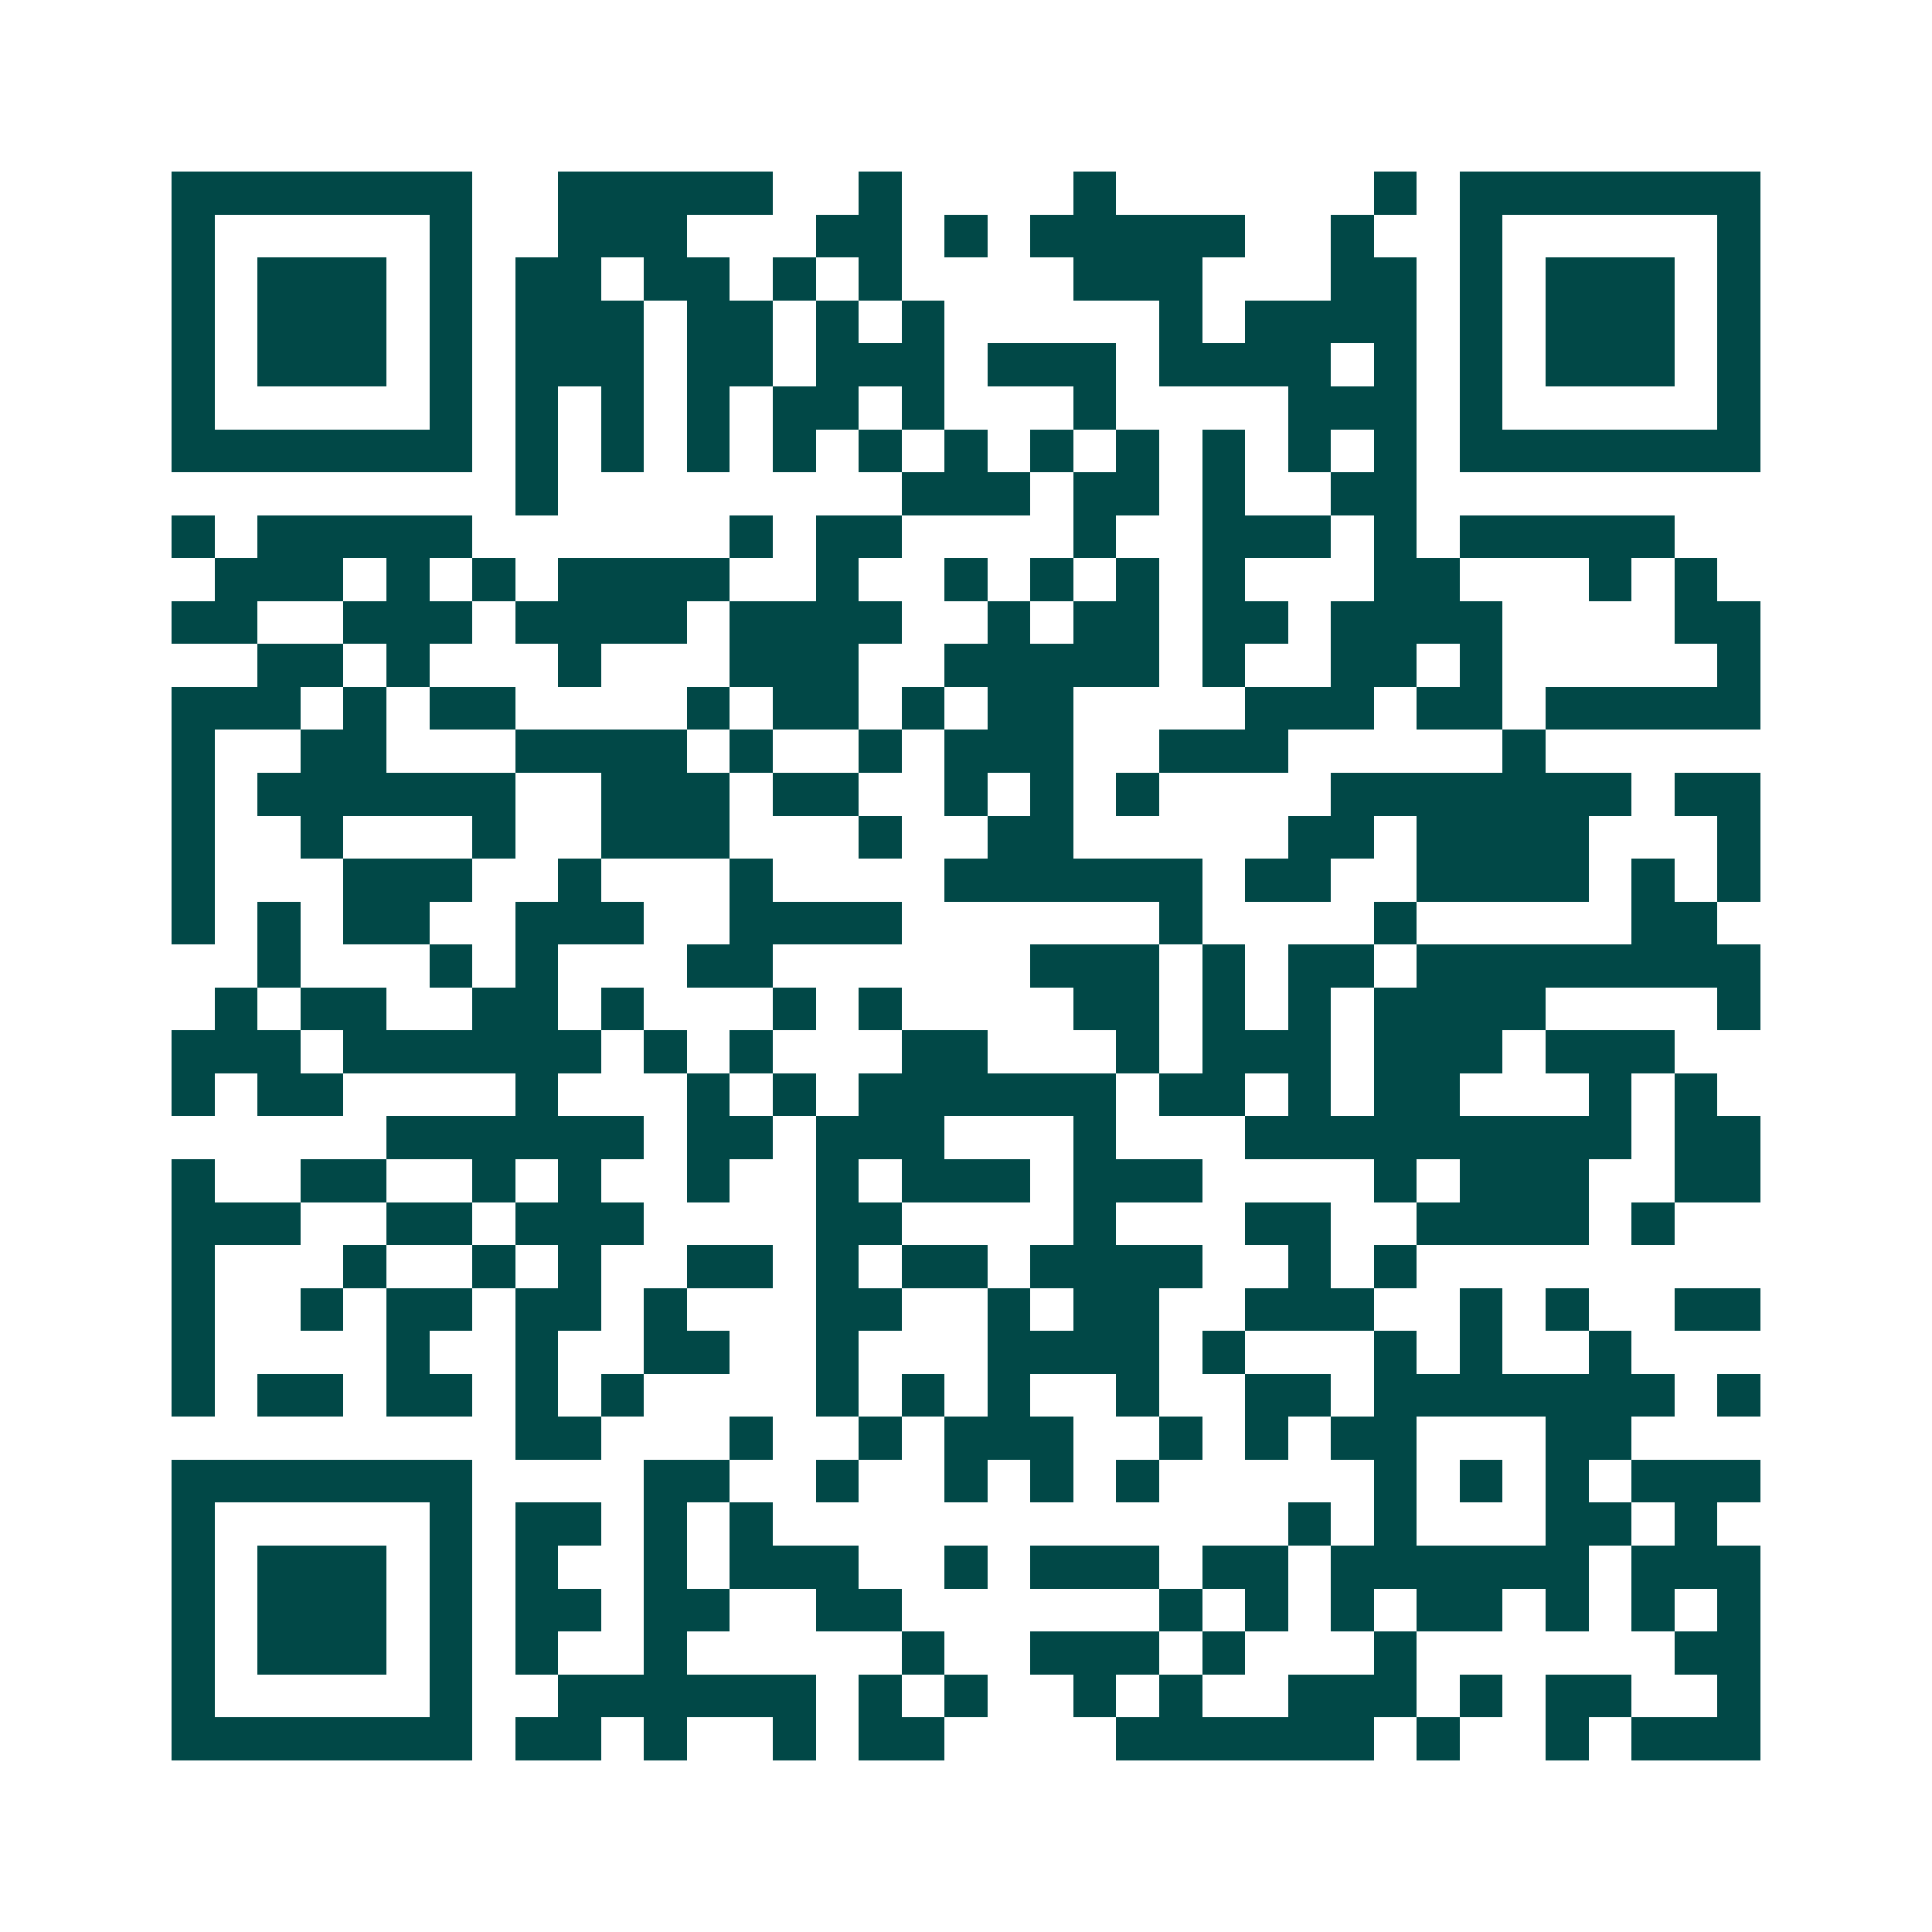 <svg xmlns="http://www.w3.org/2000/svg" width="200" height="200" viewBox="0 0 45 45" shape-rendering="crispEdges"><path fill="#ffffff" d="M0 0h45v45H0z"/><path stroke="#014847" d="M4 4.5h7m2 0h5m2 0h1m4 0h1m6 0h1m1 0h7M4 5.5h1m5 0h1m2 0h3m3 0h2m1 0h1m1 0h5m2 0h1m2 0h1m5 0h1M4 6.5h1m1 0h3m1 0h1m1 0h2m1 0h2m1 0h1m1 0h1m4 0h3m3 0h2m1 0h1m1 0h3m1 0h1M4 7.5h1m1 0h3m1 0h1m1 0h3m1 0h2m1 0h1m1 0h1m5 0h1m1 0h4m1 0h1m1 0h3m1 0h1M4 8.5h1m1 0h3m1 0h1m1 0h3m1 0h2m1 0h3m1 0h3m1 0h4m1 0h1m1 0h1m1 0h3m1 0h1M4 9.5h1m5 0h1m1 0h1m1 0h1m1 0h1m1 0h2m1 0h1m3 0h1m4 0h3m1 0h1m5 0h1M4 10.5h7m1 0h1m1 0h1m1 0h1m1 0h1m1 0h1m1 0h1m1 0h1m1 0h1m1 0h1m1 0h1m1 0h1m1 0h7M12 11.5h1m8 0h3m1 0h2m1 0h1m2 0h2M4 12.5h1m1 0h5m6 0h1m1 0h2m4 0h1m2 0h3m1 0h1m1 0h5M5 13.5h3m1 0h1m1 0h1m1 0h4m2 0h1m2 0h1m1 0h1m1 0h1m1 0h1m3 0h2m3 0h1m1 0h1M4 14.5h2m2 0h3m1 0h4m1 0h4m2 0h1m1 0h2m1 0h2m1 0h4m4 0h2M6 15.5h2m1 0h1m3 0h1m3 0h3m2 0h5m1 0h1m2 0h2m1 0h1m5 0h1M4 16.5h3m1 0h1m1 0h2m4 0h1m1 0h2m1 0h1m1 0h2m4 0h3m1 0h2m1 0h5M4 17.5h1m2 0h2m3 0h4m1 0h1m2 0h1m1 0h3m2 0h3m5 0h1M4 18.5h1m1 0h6m2 0h3m1 0h2m2 0h1m1 0h1m1 0h1m4 0h7m1 0h2M4 19.5h1m2 0h1m3 0h1m2 0h3m3 0h1m2 0h2m5 0h2m1 0h4m3 0h1M4 20.5h1m3 0h3m2 0h1m3 0h1m4 0h6m1 0h2m2 0h4m1 0h1m1 0h1M4 21.5h1m1 0h1m1 0h2m2 0h3m2 0h4m6 0h1m4 0h1m5 0h2M6 22.5h1m3 0h1m1 0h1m3 0h2m6 0h3m1 0h1m1 0h2m1 0h8M5 23.5h1m1 0h2m2 0h2m1 0h1m3 0h1m1 0h1m4 0h2m1 0h1m1 0h1m1 0h4m4 0h1M4 24.5h3m1 0h6m1 0h1m1 0h1m3 0h2m3 0h1m1 0h3m1 0h3m1 0h3M4 25.5h1m1 0h2m4 0h1m3 0h1m1 0h1m1 0h6m1 0h2m1 0h1m1 0h2m3 0h1m1 0h1M9 26.5h6m1 0h2m1 0h3m3 0h1m3 0h9m1 0h2M4 27.5h1m2 0h2m2 0h1m1 0h1m2 0h1m2 0h1m1 0h3m1 0h3m4 0h1m1 0h3m2 0h2M4 28.5h3m2 0h2m1 0h3m4 0h2m4 0h1m3 0h2m2 0h4m1 0h1M4 29.5h1m3 0h1m2 0h1m1 0h1m2 0h2m1 0h1m1 0h2m1 0h4m2 0h1m1 0h1M4 30.5h1m2 0h1m1 0h2m1 0h2m1 0h1m3 0h2m2 0h1m1 0h2m2 0h3m2 0h1m1 0h1m2 0h2M4 31.5h1m4 0h1m2 0h1m2 0h2m2 0h1m3 0h4m1 0h1m3 0h1m1 0h1m2 0h1M4 32.5h1m1 0h2m1 0h2m1 0h1m1 0h1m4 0h1m1 0h1m1 0h1m2 0h1m2 0h2m1 0h7m1 0h1M12 33.5h2m3 0h1m2 0h1m1 0h3m2 0h1m1 0h1m1 0h2m3 0h2M4 34.5h7m4 0h2m2 0h1m2 0h1m1 0h1m1 0h1m5 0h1m1 0h1m1 0h1m1 0h3M4 35.5h1m5 0h1m1 0h2m1 0h1m1 0h1m12 0h1m1 0h1m3 0h2m1 0h1M4 36.5h1m1 0h3m1 0h1m1 0h1m2 0h1m1 0h3m2 0h1m1 0h3m1 0h2m1 0h6m1 0h3M4 37.5h1m1 0h3m1 0h1m1 0h2m1 0h2m2 0h2m6 0h1m1 0h1m1 0h1m1 0h2m1 0h1m1 0h1m1 0h1M4 38.5h1m1 0h3m1 0h1m1 0h1m2 0h1m5 0h1m2 0h3m1 0h1m3 0h1m6 0h2M4 39.5h1m5 0h1m2 0h6m1 0h1m1 0h1m2 0h1m1 0h1m2 0h3m1 0h1m1 0h2m2 0h1M4 40.5h7m1 0h2m1 0h1m2 0h1m1 0h2m4 0h6m1 0h1m2 0h1m1 0h3"/></svg>
